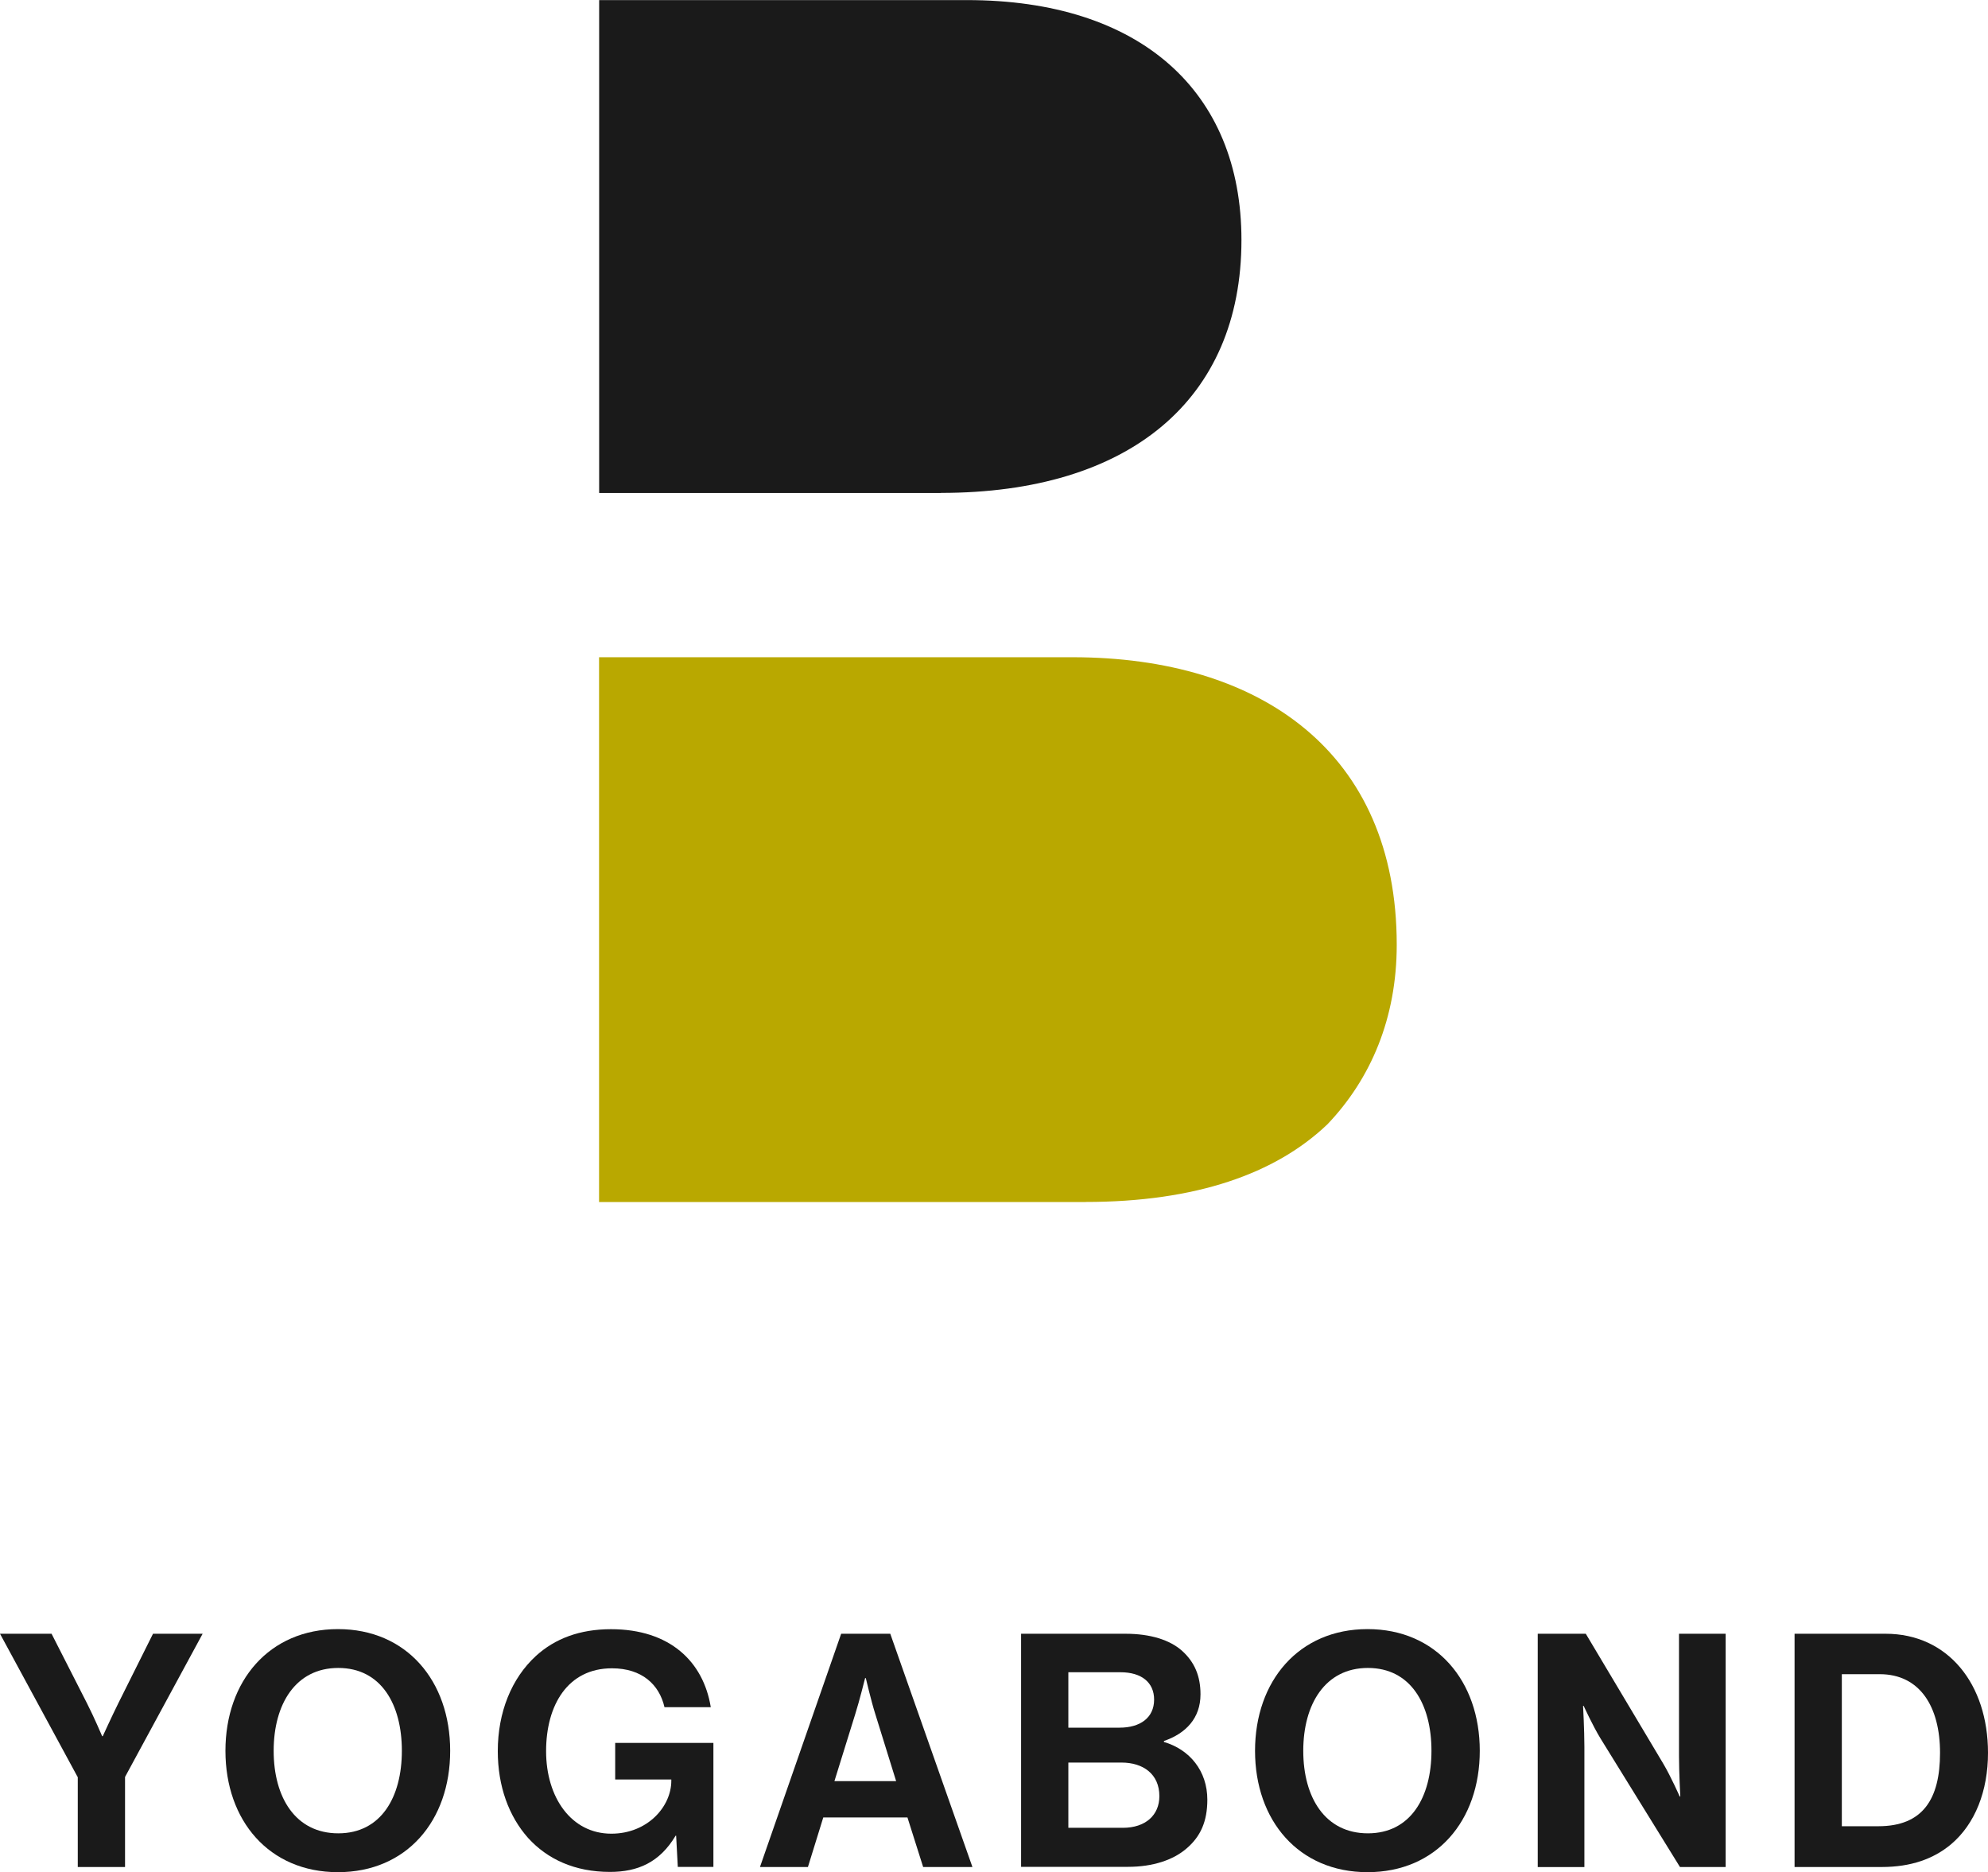 <?xml version="1.0" encoding="UTF-8"?>
<svg id="_レイヤー_2" data-name="レイヤー 2" xmlns="http://www.w3.org/2000/svg" viewBox="0 0 226.72 213.5">
  <defs>
    <style>
      .cls-1 {
        fill: #b9a800;
      }

      .cls-2 {
        fill: #1a1a1a;
      }
    </style>
  </defs>
  <g id="_レイヤー_1-2" data-name="レイヤー 1">
    <g>
      <path class="cls-1" d="M123.79,137.07c12.57,0,21.69-3.21,27.61-8.87,4.93-5.18,7.89-12.08,7.89-20.46,0-21.94-15.53-32.79-36.98-32.79h-53.99v62.13h55.47Z"/>
      <g>
        <path class="cls-2" d="M8.85,202.64L0,186.31h5.88l4.02,7.89c.82,1.6,1.75,3.79,1.75,3.79h.07s1-2.19,1.79-3.79l3.94-7.89h5.66l-8.85,16.33v10.27h-5.39v-10.27Z"/>
        <path class="cls-2" d="M25.71,199.66c0-7.96,4.99-13.88,12.83-13.88s12.8,5.92,12.8,13.88-4.95,13.84-12.8,13.84-12.83-5.88-12.83-13.84ZM45.83,199.66c0-5.32-2.38-9.45-7.25-9.45s-7.37,4.13-7.37,9.45,2.49,9.41,7.37,9.41,7.25-4.13,7.25-9.41Z"/>
        <path class="cls-2" d="M77.12,209.34h-.07c-1.82,3.05-4.32,4.13-7.48,4.13-4.02,0-7.14-1.45-9.34-3.87-2.19-2.46-3.46-5.88-3.46-9.9,0-4.43,1.56-8.3,4.35-10.86,2.16-1.97,4.99-3.05,8.56-3.05,6.7,0,10.53,3.68,11.38,8.89h-5.28c-.59-2.57-2.57-4.43-5.99-4.43-5.02,0-7.51,4.17-7.51,9.45s2.87,9.41,7.44,9.41c4.13,0,6.84-3.09,6.84-6.03v-.15h-6.4v-4.17h11.2v14.14h-4.06l-.19-3.57Z"/>
        <path class="cls-2" d="M95.95,186.31h5.58l9.37,26.6h-5.62l-1.79-5.65h-9.6l-1.75,5.65h-5.47l9.26-26.6ZM95.17,203.12h7.03l-2.38-7.66c-.45-1.41-1.08-4.09-1.08-4.09h-.08s-.67,2.68-1.12,4.09l-2.38,7.66Z"/>
        <path class="cls-2" d="M116.45,186.31h11.9c2.86,0,5.06.71,6.44,1.93,1.45,1.3,2.12,2.9,2.12,4.98,0,2.72-1.67,4.46-4.17,5.32v.11c2.94.86,4.95,3.31,4.95,6.58,0,2.49-.78,4.2-2.34,5.54-1.53,1.34-3.87,2.12-6.7,2.12h-12.2v-26.6ZM127.68,197.02c2.34,0,3.94-1.12,3.94-3.2,0-1.97-1.45-3.12-3.83-3.12h-5.95v6.32h5.84ZM121.84,208.44h6.21c2.6,0,4.17-1.45,4.17-3.61,0-2.53-1.86-3.83-4.32-3.83h-6.06v7.44Z"/>
        <path class="cls-2" d="M143.13,199.66c0-7.96,4.99-13.88,12.83-13.88s12.8,5.92,12.8,13.88-4.95,13.84-12.8,13.84-12.83-5.88-12.83-13.84ZM163.25,199.66c0-5.32-2.38-9.45-7.25-9.45s-7.37,4.13-7.37,9.45,2.49,9.41,7.37,9.41,7.25-4.13,7.25-9.41Z"/>
        <path class="cls-2" d="M175.38,186.31h5.47l8.85,14.84c.86,1.45,1.86,3.72,1.86,3.72h.07s-.15-2.75-.15-4.61v-13.95h5.32v26.6h-5.21l-9.08-14.69c-.86-1.41-1.9-3.68-1.9-3.68h-.07s.15,2.79.15,4.65v13.73h-5.32v-26.6Z"/>
        <path class="cls-2" d="M204.66,186.31h10.38c7.11,0,11.68,5.73,11.68,13.58,0,4.32-1.45,8.11-4.24,10.45-1.97,1.64-4.54,2.57-7.89,2.57h-9.93v-26.6ZM214.22,208.26c5.06,0,7.03-3.09,7.03-8.37s-2.31-8.97-6.88-8.97h-4.32v17.34h4.17Z"/>
      </g>
      <path class="cls-2" d="M107.31,56.21c21.45,0,34.27-10.6,34.27-28.84,0-17.01-11.59-27.36-31.31-27.36h-41.94v56.21h38.99Z"/>
    </g>
  </g>
</svg>